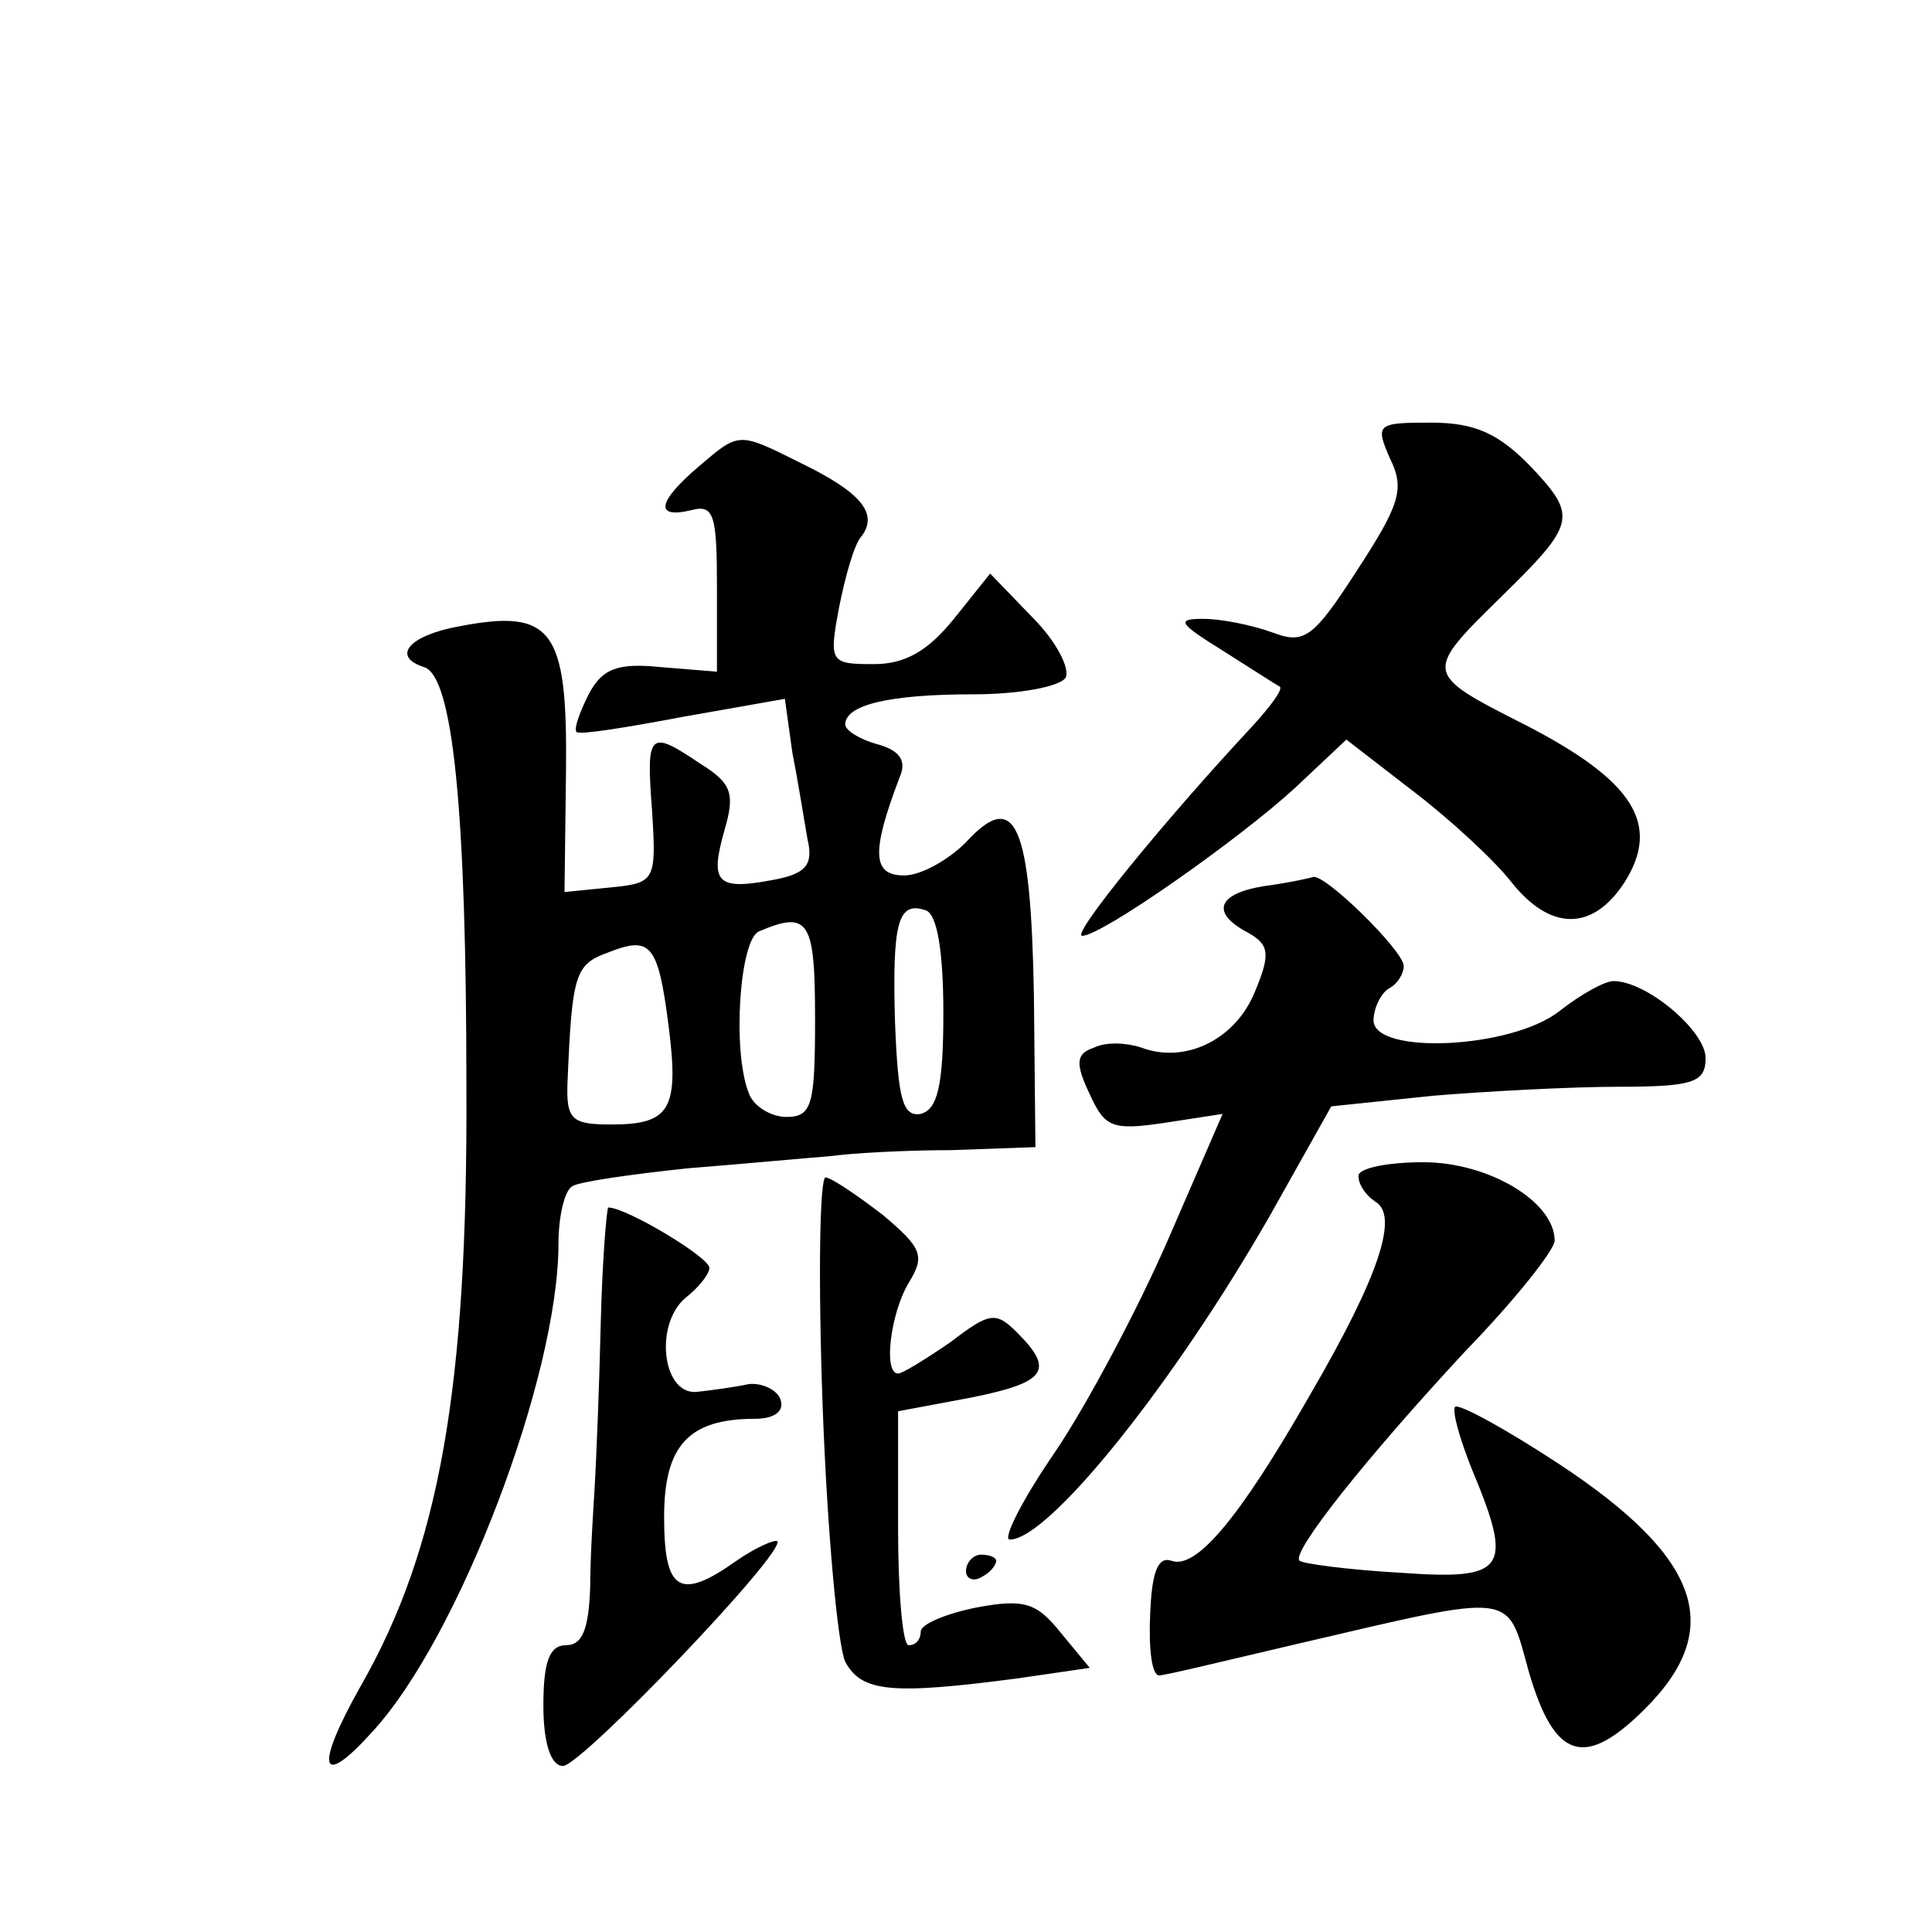 <?xml version="1.0" standalone="no"?>
<!DOCTYPE svg PUBLIC "-//W3C//DTD SVG 20010904//EN"
 "http://www.w3.org/TR/2001/REC-SVG-20010904/DTD/svg10.dtd">
<svg version="1.0" xmlns="http://www.w3.org/2000/svg"
 width="128pt" height="128pt" viewBox="0 0 128 128"
 preserveAspectRatio="xMidYMid meet">
<g transform="translate(0,128) scale(0.1,-0.1)"
fill="#0" stroke="none">
<path d="M921 976 c10 -20 6 -31 -22 -74 -29 -45 -35 -49 -56 -41 -14 5 -34 9 -46
9 -18 0 -16 -3 13 -21 19 -12 36 -23 38 -24 2 -2 -7 -14 -20 -28 -55 -59 -119 -137
-111 -137 13 0 104 64 141 98 l34 32 44 -34 c25 -19 54 -46 65 -60 26 -33 54 -33
75 -1 25 39 6 68 -66 105 -67 34 -67 34 -15 85 49 48 50 53 20 85 -22 23 -38 30
-67 30 -36 0 -37 -1 -27 -24z M463 971 c-27 -23 -30 -35 -5 -29 15 4 17 -3 17 -51
l0 -56 -37 3 c-29 3 -39 -1 -48 -18 -6 -12 -10 -23 -8 -25 2 -2 33 3 70 10 l68
12 5 -36 c4 -20 8 -46 10 -57 4 -17 -1 -23 -23 -27 -37 -7 -42 -2 -32 33 7 24 5
31 -16 44 -34 23 -36 21 -32 -31 3 -47 2 -48 -28 -51 l-30 -3 1 81 c1 93 -9 107
-71 95 -33 -6 -45 -20 -23 -27 19 -6 28 -94 28 -278 1 -200 -18 -306 -70 -397 -31
-55 -27 -69 8 -30 57 62 123 235 123 323 0 18 4 35 9 38 4 3 39 8 77 12 38 3 80
7 94 8 14 2 50 4 80 4 l56 2 -1 100 c-2 114 -12 138 -45 102 -12 -12 -30 -22 -41
-22 -21 0 -22 15 -3 65 5 11 0 18 -15 22 -11 3 -21 9 -21 13 0 13 29 20 85 20 30
0 57 5 61 11 3 6 -6 24 -22 40 l-28 29 -24 -30 c-17 -21 -32 -30 -53 -30 -29 0
-30 1 -23 38 4 20 10 42 15 47 11 15 -1 29 -40 48 -42 21 -41 21 -68 -2z m162 -362
c0 -49 -4 -64 -15 -67 -12 -2 -15 10 -17 60 -2 67 2 81 20 75 8 -2 12 -28 12 -68z
m-85 -4 c0 -57 -2 -65 -19 -65 -10 0 -22 7 -25 16 -11 28 -6 102 7 107 33 14 37
7 37 -58z m-97 -5 c7 -55 1 -65 -38 -65 -26 0 -30 3 -29 28 3 72 5 78 27 86 28
11 33 6 40 -49z M838 693 c-32 -5 -36 -18 -11 -31 14 -8 15 -14 4 -40 -13 -31 -46
-47 -75 -36 -9 3 -23 4 -31 0 -12 -4 -13 -10 -3 -31 10 -22 15 -24 49 -19 l39 6
-36 -83 c-20 -46 -54 -110 -75 -141 -22 -32 -35 -58 -30 -58 26 0 109 104 172 214
l41 73 67 7 c36 3 92 6 124 6 49 0 57 3 57 19 0 18 -39 51 -61 51 -6 0 -22 -9 -36
-20 -32 -25 -123 -29 -123 -6 0 8 5 18 10 21 6 3 10 10 10 15 0 10 -52 61 -60 59
-3 -1 -17 -4 -32 -6z M900 501 c0 -6 5 -13 11 -17 16 -9 3 -49 -43 -128 -48 -84
-76 -116 -92 -110 -9 3 -13 -8 -14 -36 -1 -22 1 -40 6 -40 4 0 45 10 92 21 146
34 138 35 153 -19 17 -58 37 -64 77 -24 53 53 37 100 -57 162 -35 23 -66 40 -69
38 -2 -3 3 -21 11 -41 28 -67 23 -74 -47 -69 -35 2 -65 6 -67 8 -6 5 44 68 110
139 33 34 59 67 59 73 0 26 -44 52 -87 52 -24 0 -43 -4 -43 -9z M545 349 c3 -83
10 -159 15 -170 11 -20 30 -22 114 -11 l48 7 -19 23 c-16 20 -24 23 -56 17 -20
-4 -37 -11 -37 -16 0 -5 -3 -9 -8 -9 -4 0 -7 35 -7 78 l0 77 48 9 c50 10 56 18
31 43 -14 14 -18 14 -44 -6 -16 -11 -32 -21 -35 -21 -10 0 -5 40 7 60 11 18 9 23
-17 45 -17 13 -33 24 -38 25 -4 0 -5 -68 -2 -151z M398 403 c-1 -43 -3 -91 -4 -108
-1 -16 -3 -47 -3 -67 -1 -27 -5 -38 -16 -38 -11 0 -15 -11 -15 -40 0 -25 5 -40
13 -40 12 0 148 142 142 149 -2 1 -14 -4 -27 -13 -38 -27 -48 -20 -48 29 0 47 16
65 60 65 13 0 20 5 17 13 -2 6 -12 11 -21 10 -9 -2 -24 -4 -33 -5 -24 -4 -30 44
-9 62 9 7 16 16 16 20 0 7 -55 40 -67 40 -1 0 -4 -35 -5 -77z M640 239 c0 -5 5
-7 10 -4 6 3 10 8 10 11 0 2 -4 4 -10 4 -5 0 -10 -5 -10 -11z"/>
</g>
</svg>
